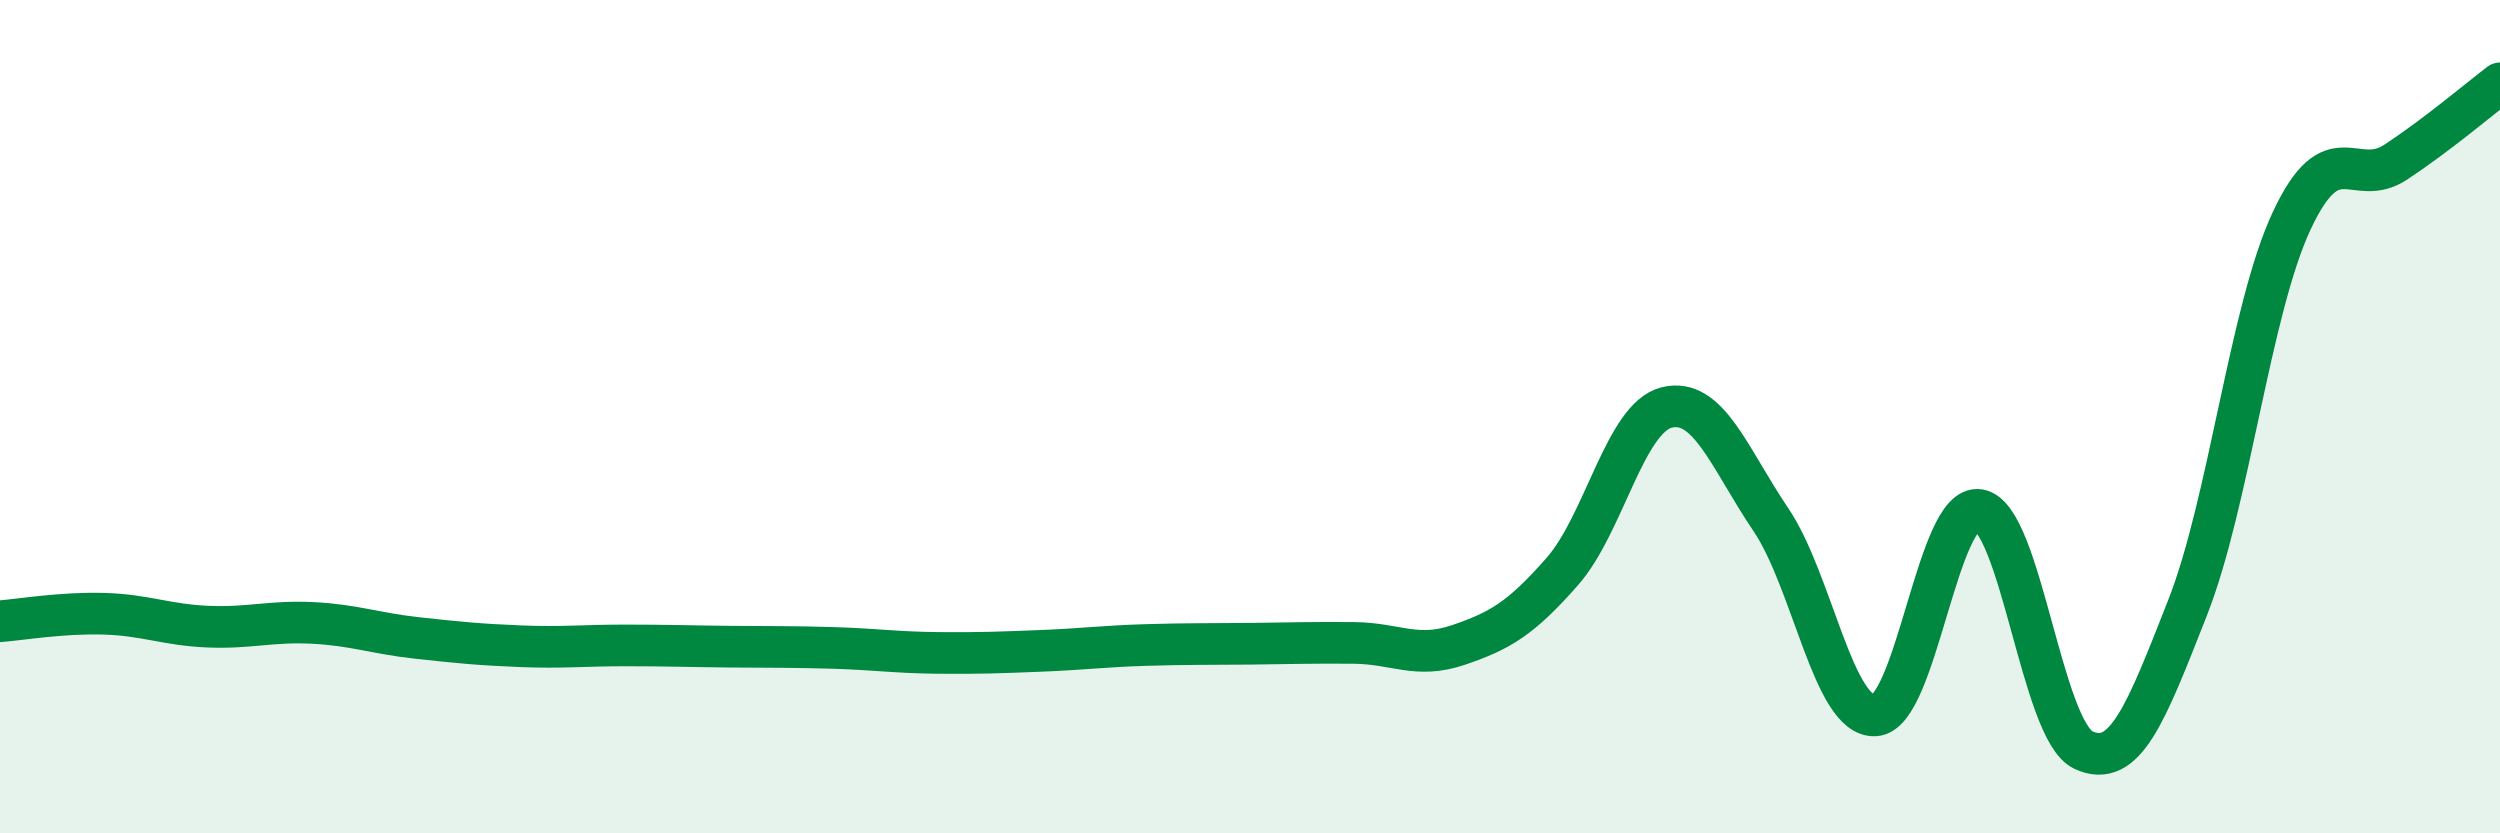 
    <svg width="60" height="20" viewBox="0 0 60 20" xmlns="http://www.w3.org/2000/svg">
      <path
        d="M 0,14.91 C 0.5,14.87 1.5,14.7 2.5,14.73 C 3.5,14.76 4,15 5,15.04 C 6,15.08 6.5,14.9 7.5,14.95 C 8.5,15 9,15.2 10,15.31 C 11,15.42 11.5,15.47 12.5,15.51 C 13.5,15.55 14,15.49 15,15.49 C 16,15.49 16.5,15.51 17.5,15.52 C 18.5,15.53 19,15.52 20,15.55 C 21,15.58 21.5,15.66 22.5,15.67 C 23.5,15.68 24,15.66 25,15.62 C 26,15.58 26.5,15.51 27.5,15.48 C 28.5,15.45 29,15.46 30,15.45 C 31,15.44 31.5,15.42 32.5,15.43 C 33.5,15.44 34,15.82 35,15.48 C 36,15.14 36.5,14.85 37.5,13.71 C 38.5,12.57 39,10.03 40,9.78 C 41,9.53 41.5,10.99 42.5,12.47 C 43.5,13.95 44,17.22 45,17.17 C 46,17.12 46.5,12.07 47.5,12.24 C 48.5,12.41 49,17.53 50,18 C 51,18.47 51.5,17.13 52.5,14.59 C 53.5,12.05 54,7.44 55,5.3 C 56,3.16 56.5,4.55 57.5,3.89 C 58.5,3.23 59.5,2.38 60,2L60 20L0 20Z"
        fill="#008740"
        opacity="0.1"
        stroke-linecap="round"
        stroke-linejoin="round"
      />
      <path
        d="M 0,14.91 C 0.5,14.87 1.5,14.7 2.5,14.73 C 3.5,14.76 4,15 5,15.04 C 6,15.08 6.5,14.9 7.5,14.95 C 8.5,15 9,15.2 10,15.31 C 11,15.42 11.5,15.47 12.5,15.51 C 13.5,15.55 14,15.49 15,15.49 C 16,15.49 16.5,15.51 17.5,15.52 C 18.5,15.53 19,15.52 20,15.55 C 21,15.58 21.5,15.66 22.5,15.67 C 23.5,15.68 24,15.66 25,15.62 C 26,15.58 26.5,15.51 27.5,15.48 C 28.5,15.45 29,15.46 30,15.45 C 31,15.44 31.5,15.42 32.5,15.43 C 33.5,15.44 34,15.82 35,15.48 C 36,15.14 36.5,14.85 37.5,13.71 C 38.5,12.57 39,10.03 40,9.78 C 41,9.53 41.5,10.99 42.5,12.47 C 43.5,13.95 44,17.22 45,17.17 C 46,17.12 46.5,12.07 47.5,12.24 C 48.5,12.41 49,17.53 50,18 C 51,18.47 51.5,17.13 52.5,14.59 C 53.5,12.05 54,7.44 55,5.3 C 56,3.16 56.5,4.55 57.5,3.89 C 58.5,3.23 59.5,2.38 60,2"
        stroke="#008740"
        stroke-width="1"
        fill="none"
        stroke-linecap="round"
        stroke-linejoin="round"
      />
    </svg>
  